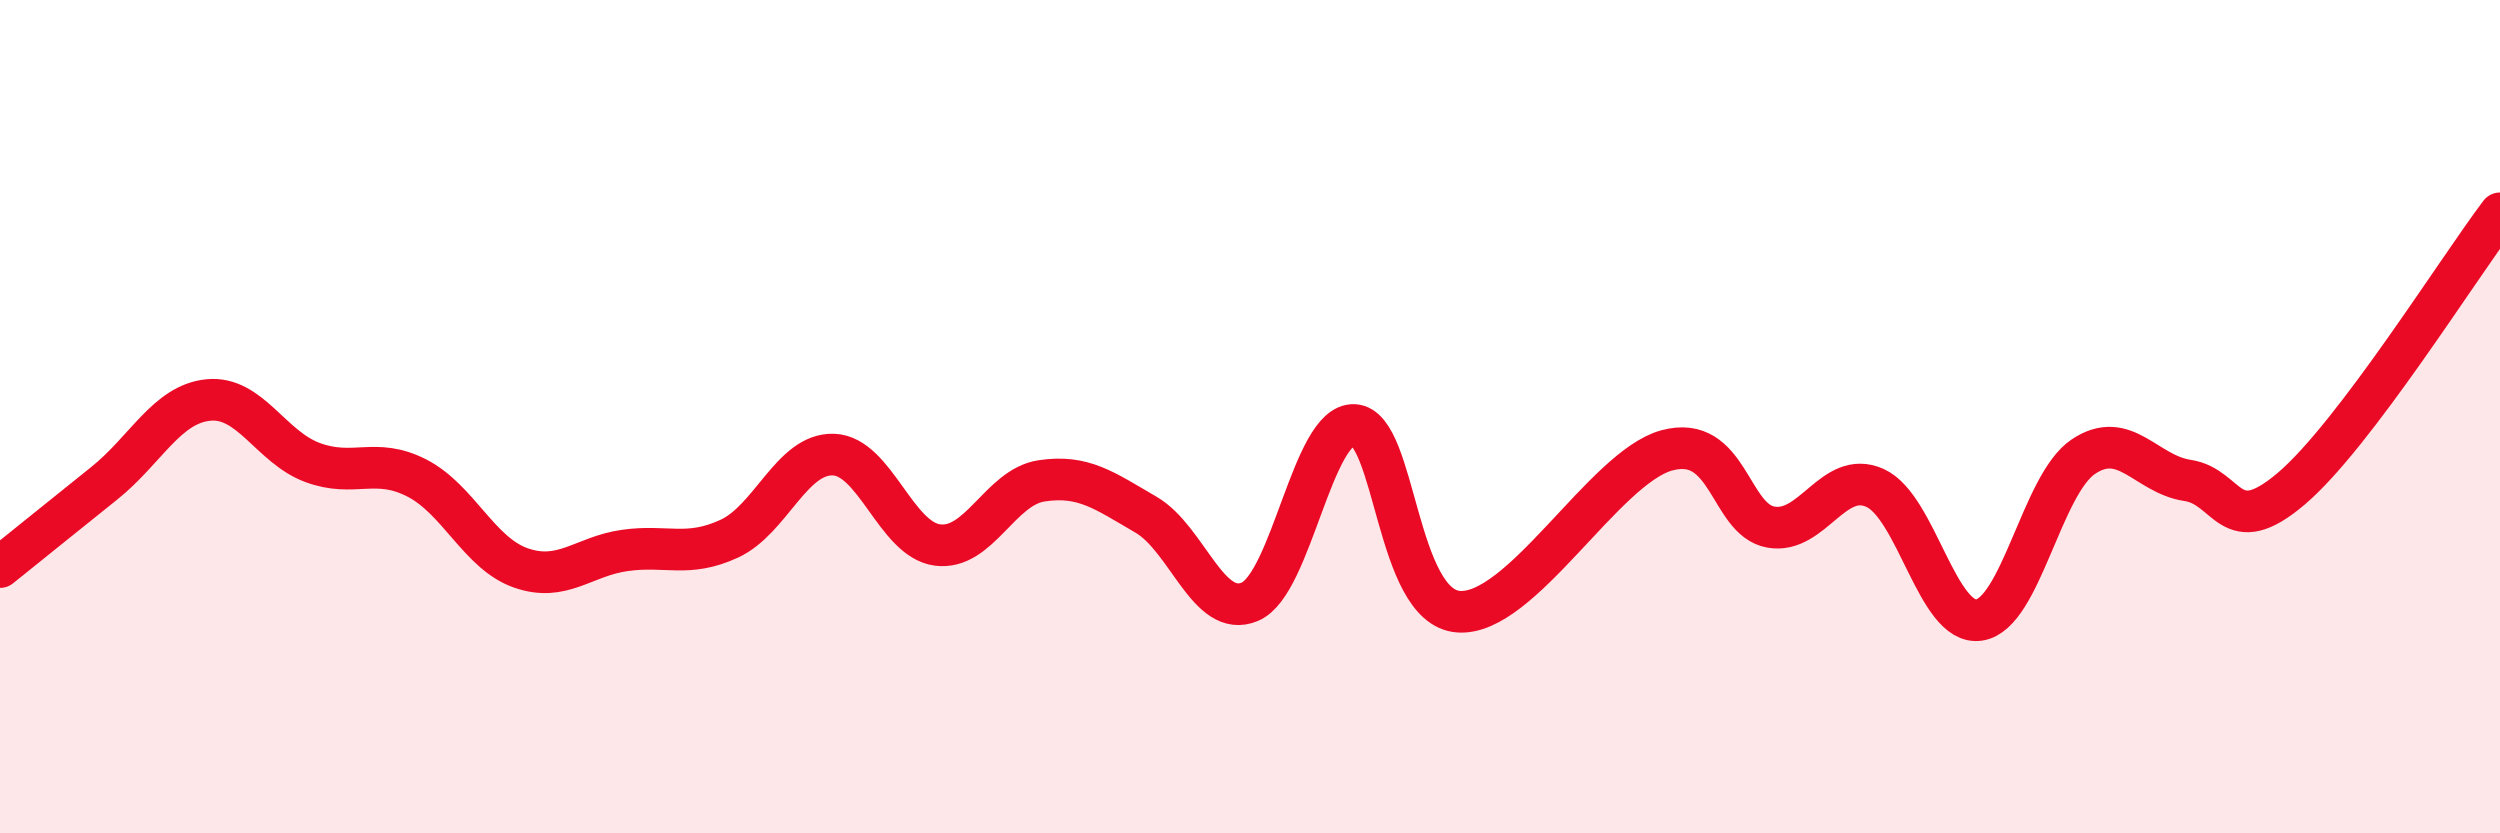 
    <svg width="60" height="20" viewBox="0 0 60 20" xmlns="http://www.w3.org/2000/svg">
      <path
        d="M 0,13.61 C 0.5,13.21 1.5,12.4 2.5,11.6 C 3.5,10.8 4,9.7 5,9.6 C 6,9.5 6.5,10.73 7.5,11.1 C 8.5,11.47 9,10.96 10,11.47 C 11,11.98 11.5,13.28 12.5,13.63 C 13.5,13.98 14,13.35 15,13.21 C 16,13.07 16.5,13.39 17.5,12.93 C 18.5,12.47 19,10.88 20,10.91 C 21,10.94 21.5,12.95 22.5,13.08 C 23.5,13.21 24,11.69 25,11.54 C 26,11.39 26.5,11.77 27.5,12.35 C 28.5,12.93 29,14.87 30,14.44 C 31,14.01 31.5,10.15 32.5,10.2 C 33.5,10.25 33.5,14.56 35,14.68 C 36.5,14.8 38.5,11.22 40,10.81 C 41.5,10.4 41.5,12.47 42.5,12.65 C 43.5,12.83 44,11.26 45,11.71 C 46,12.16 46.5,15.03 47.5,14.88 C 48.5,14.73 49,11.63 50,10.96 C 51,10.29 51.5,11.38 52.5,11.53 C 53.5,11.68 53.5,13 55,11.72 C 56.5,10.44 59,6.44 60,5.12L60 20L0 20Z"
        fill="#EB0A25"
        opacity="0.1"
        stroke-linecap="round"
        stroke-linejoin="round"
      />
      <path
        d="M 0,13.61 C 0.5,13.21 1.5,12.4 2.5,11.6 C 3.5,10.8 4,9.7 5,9.6 C 6,9.5 6.5,10.73 7.5,11.1 C 8.5,11.47 9,10.96 10,11.47 C 11,11.98 11.5,13.28 12.5,13.63 C 13.5,13.98 14,13.35 15,13.21 C 16,13.07 16.5,13.39 17.5,12.93 C 18.5,12.47 19,10.88 20,10.91 C 21,10.94 21.5,12.95 22.5,13.08 C 23.5,13.21 24,11.69 25,11.54 C 26,11.39 26.5,11.77 27.5,12.35 C 28.5,12.93 29,14.87 30,14.44 C 31,14.01 31.5,10.15 32.5,10.2 C 33.5,10.25 33.5,14.56 35,14.68 C 36.5,14.8 38.5,11.22 40,10.81 C 41.5,10.4 41.5,12.47 42.5,12.65 C 43.5,12.83 44,11.26 45,11.71 C 46,12.16 46.5,15.03 47.5,14.88 C 48.5,14.73 49,11.63 50,10.96 C 51,10.29 51.5,11.38 52.5,11.53 C 53.5,11.68 53.5,13 55,11.72 C 56.5,10.44 59,6.44 60,5.12"
        stroke="#EB0A25"
        stroke-width="1"
        fill="none"
        stroke-linecap="round"
        stroke-linejoin="round"
      />
    </svg>
  